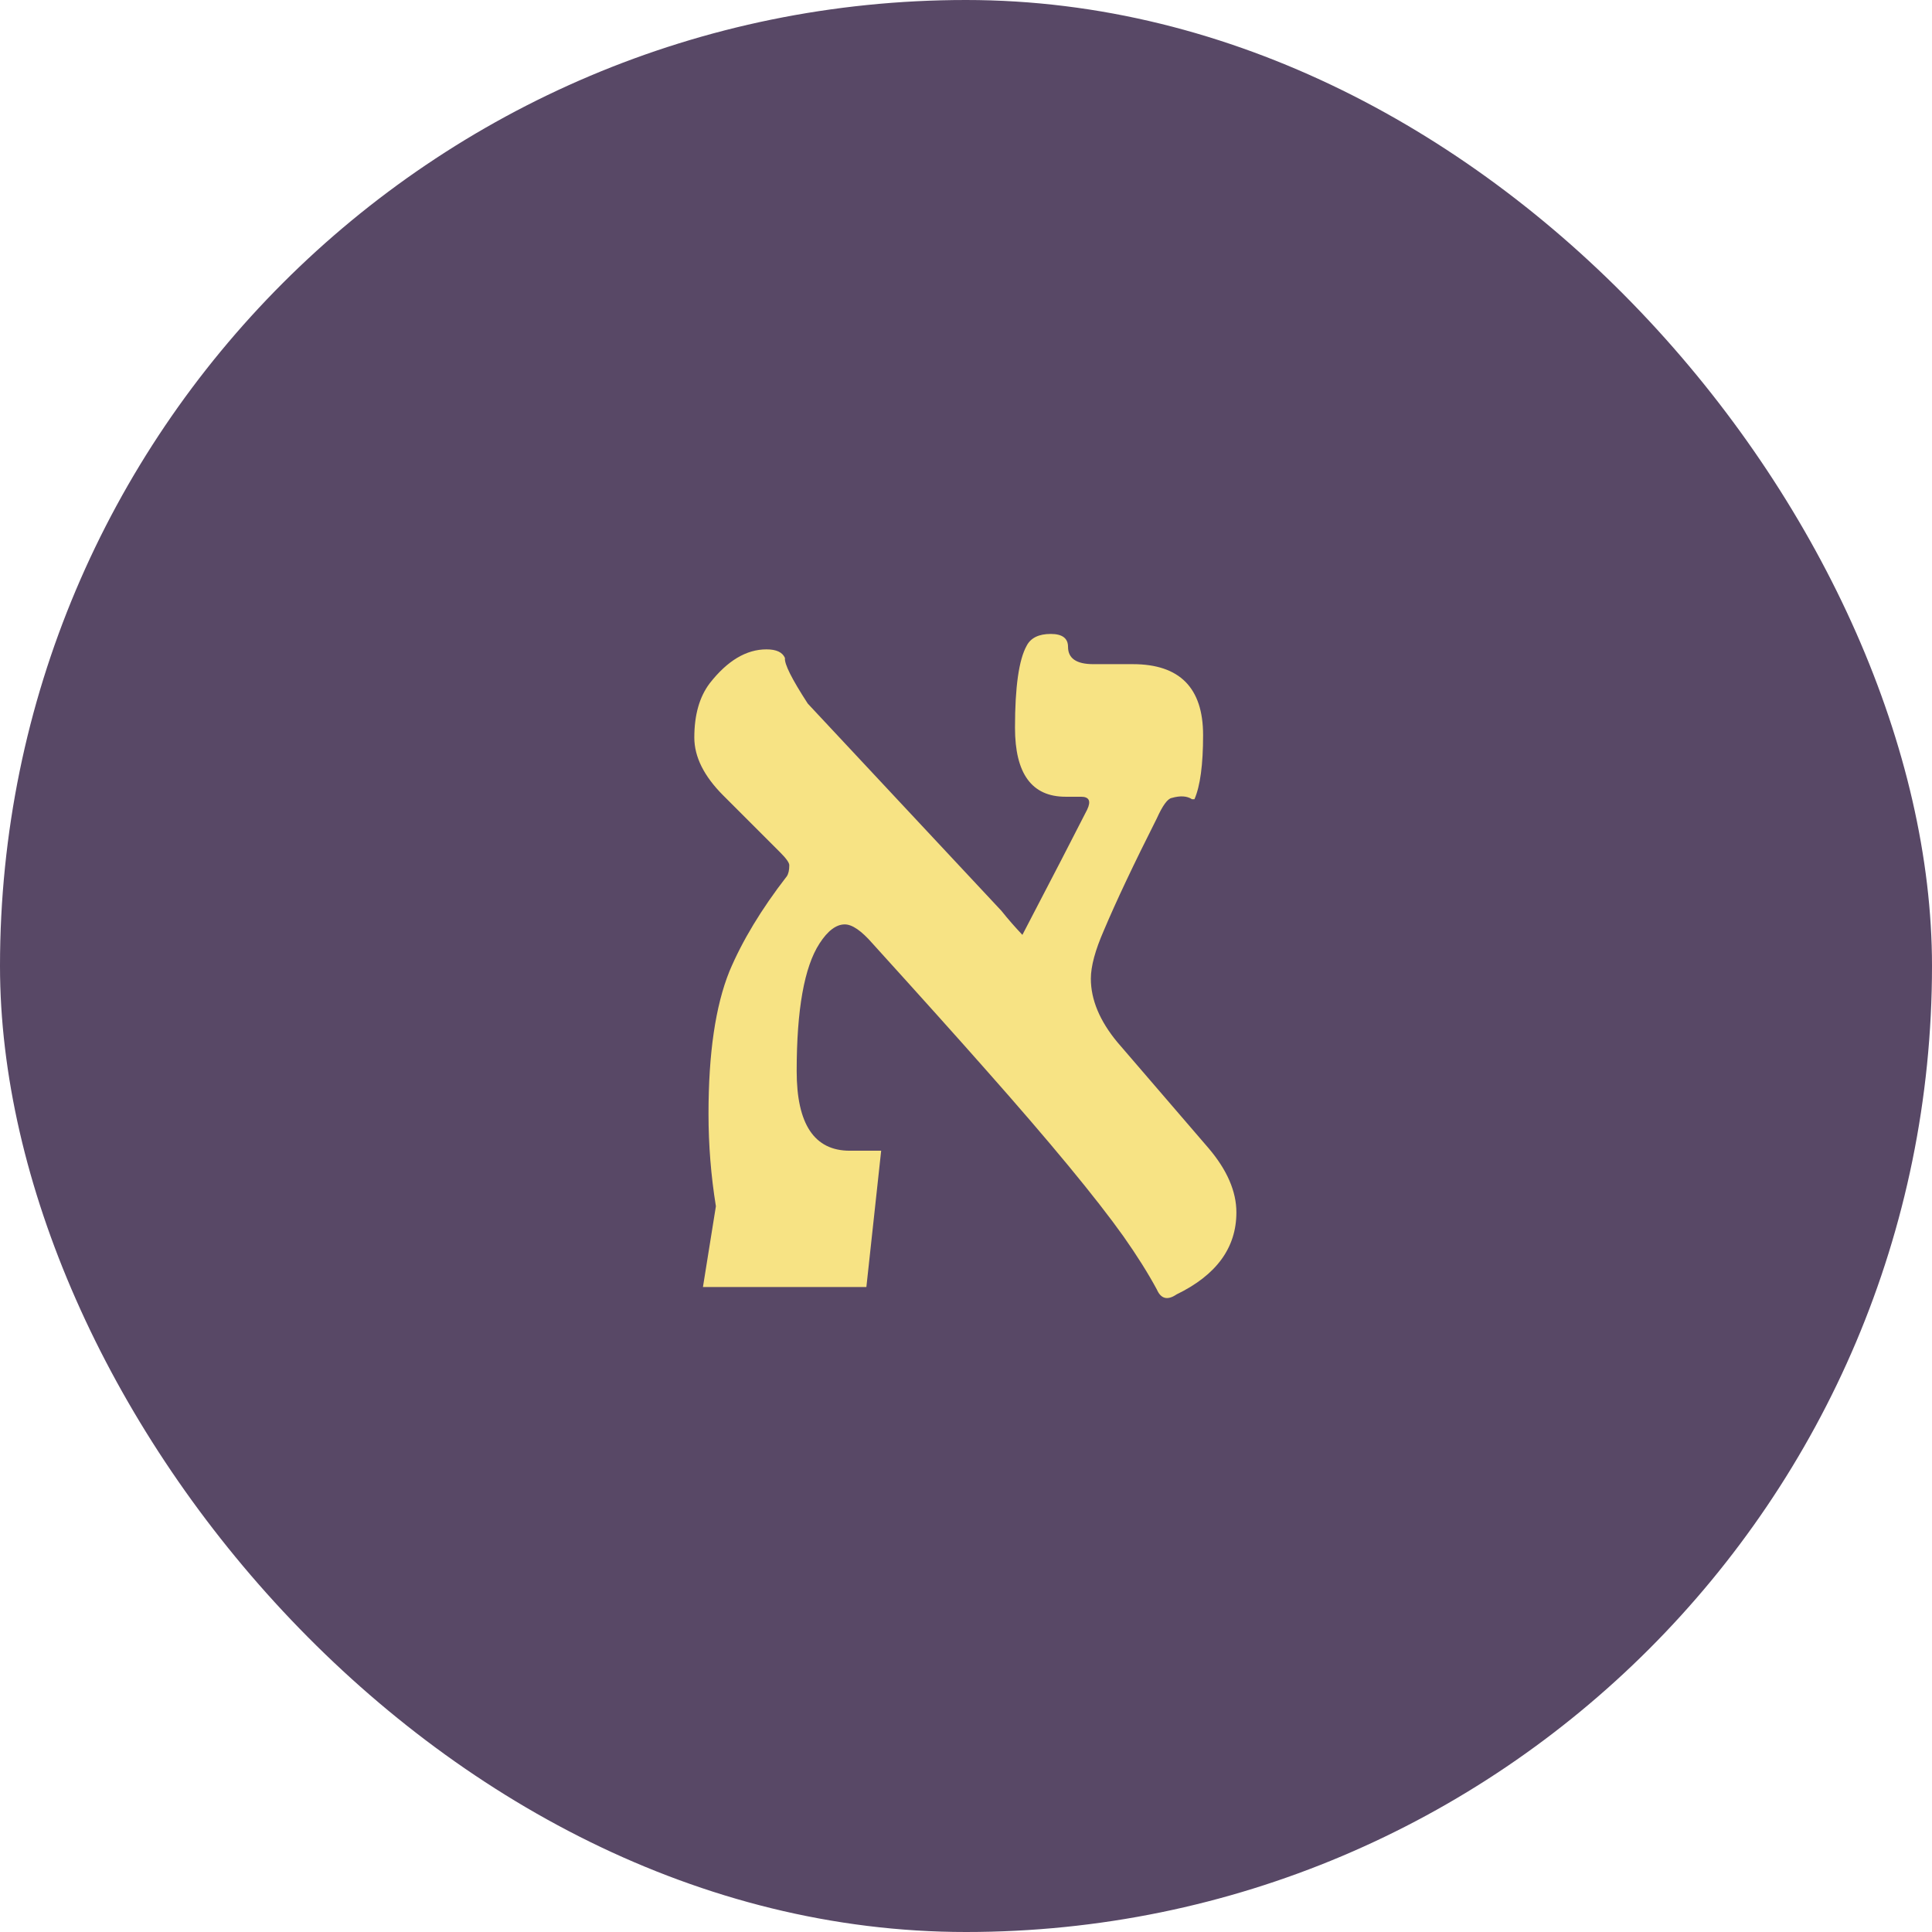 <?xml version="1.0" encoding="UTF-8"?>
<svg xmlns="http://www.w3.org/2000/svg" width="64" height="64" viewBox="0 0 64 64" fill="none">
  <rect width="64" height="64" rx="32" fill="#584866"></rect>
  <path d="M40.957 40.162C40.957 41.333 40.296 42.239 38.975 42.879C38.676 43.083 38.458 43.029 38.322 42.716C38.035 42.184 37.668 41.599 37.218 40.959C36.306 39.679 34.787 37.84 32.663 35.443C31.75 34.408 30.497 33.012 28.904 31.255C28.536 30.833 28.23 30.622 27.985 30.622C27.699 30.622 27.419 30.833 27.147 31.255C26.643 32.031 26.391 33.441 26.391 35.484C26.391 37.241 26.977 38.119 28.148 38.119H29.19L28.7 42.634H23.286L23.715 39.958C23.552 38.95 23.47 37.928 23.47 36.894C23.47 34.892 23.701 33.319 24.164 32.174C24.587 31.167 25.22 30.118 26.064 29.028C26.119 28.947 26.146 28.824 26.146 28.661C26.146 28.579 26.044 28.436 25.84 28.232L23.96 26.352C23.32 25.712 23 25.072 23 24.432C23 23.683 23.17 23.084 23.511 22.634C24.096 21.885 24.723 21.511 25.39 21.511C25.717 21.511 25.921 21.606 26.003 21.797C25.976 21.987 26.228 22.491 26.759 23.308L33.173 30.172C33.391 30.445 33.623 30.71 33.868 30.969C34.876 29.035 35.591 27.653 36.013 26.822C36.149 26.536 36.081 26.393 35.809 26.393H35.298C34.181 26.393 33.623 25.631 33.623 24.105C33.623 22.757 33.752 21.851 34.011 21.388C34.147 21.129 34.413 21 34.808 21C35.189 21 35.38 21.143 35.38 21.429C35.38 21.81 35.659 22.001 36.217 22.001H37.525C39.077 22.001 39.854 22.784 39.854 24.35C39.854 25.331 39.758 26.039 39.568 26.475H39.486C39.322 26.366 39.098 26.352 38.812 26.434C38.676 26.461 38.512 26.686 38.322 27.108C37.559 28.62 36.973 29.859 36.565 30.826C36.279 31.48 36.136 32.011 36.136 32.42C36.136 33.114 36.428 33.816 37.014 34.524L40.038 38.038C40.65 38.759 40.957 39.468 40.957 40.162Z" fill="#F7E384"></path>
</svg>
